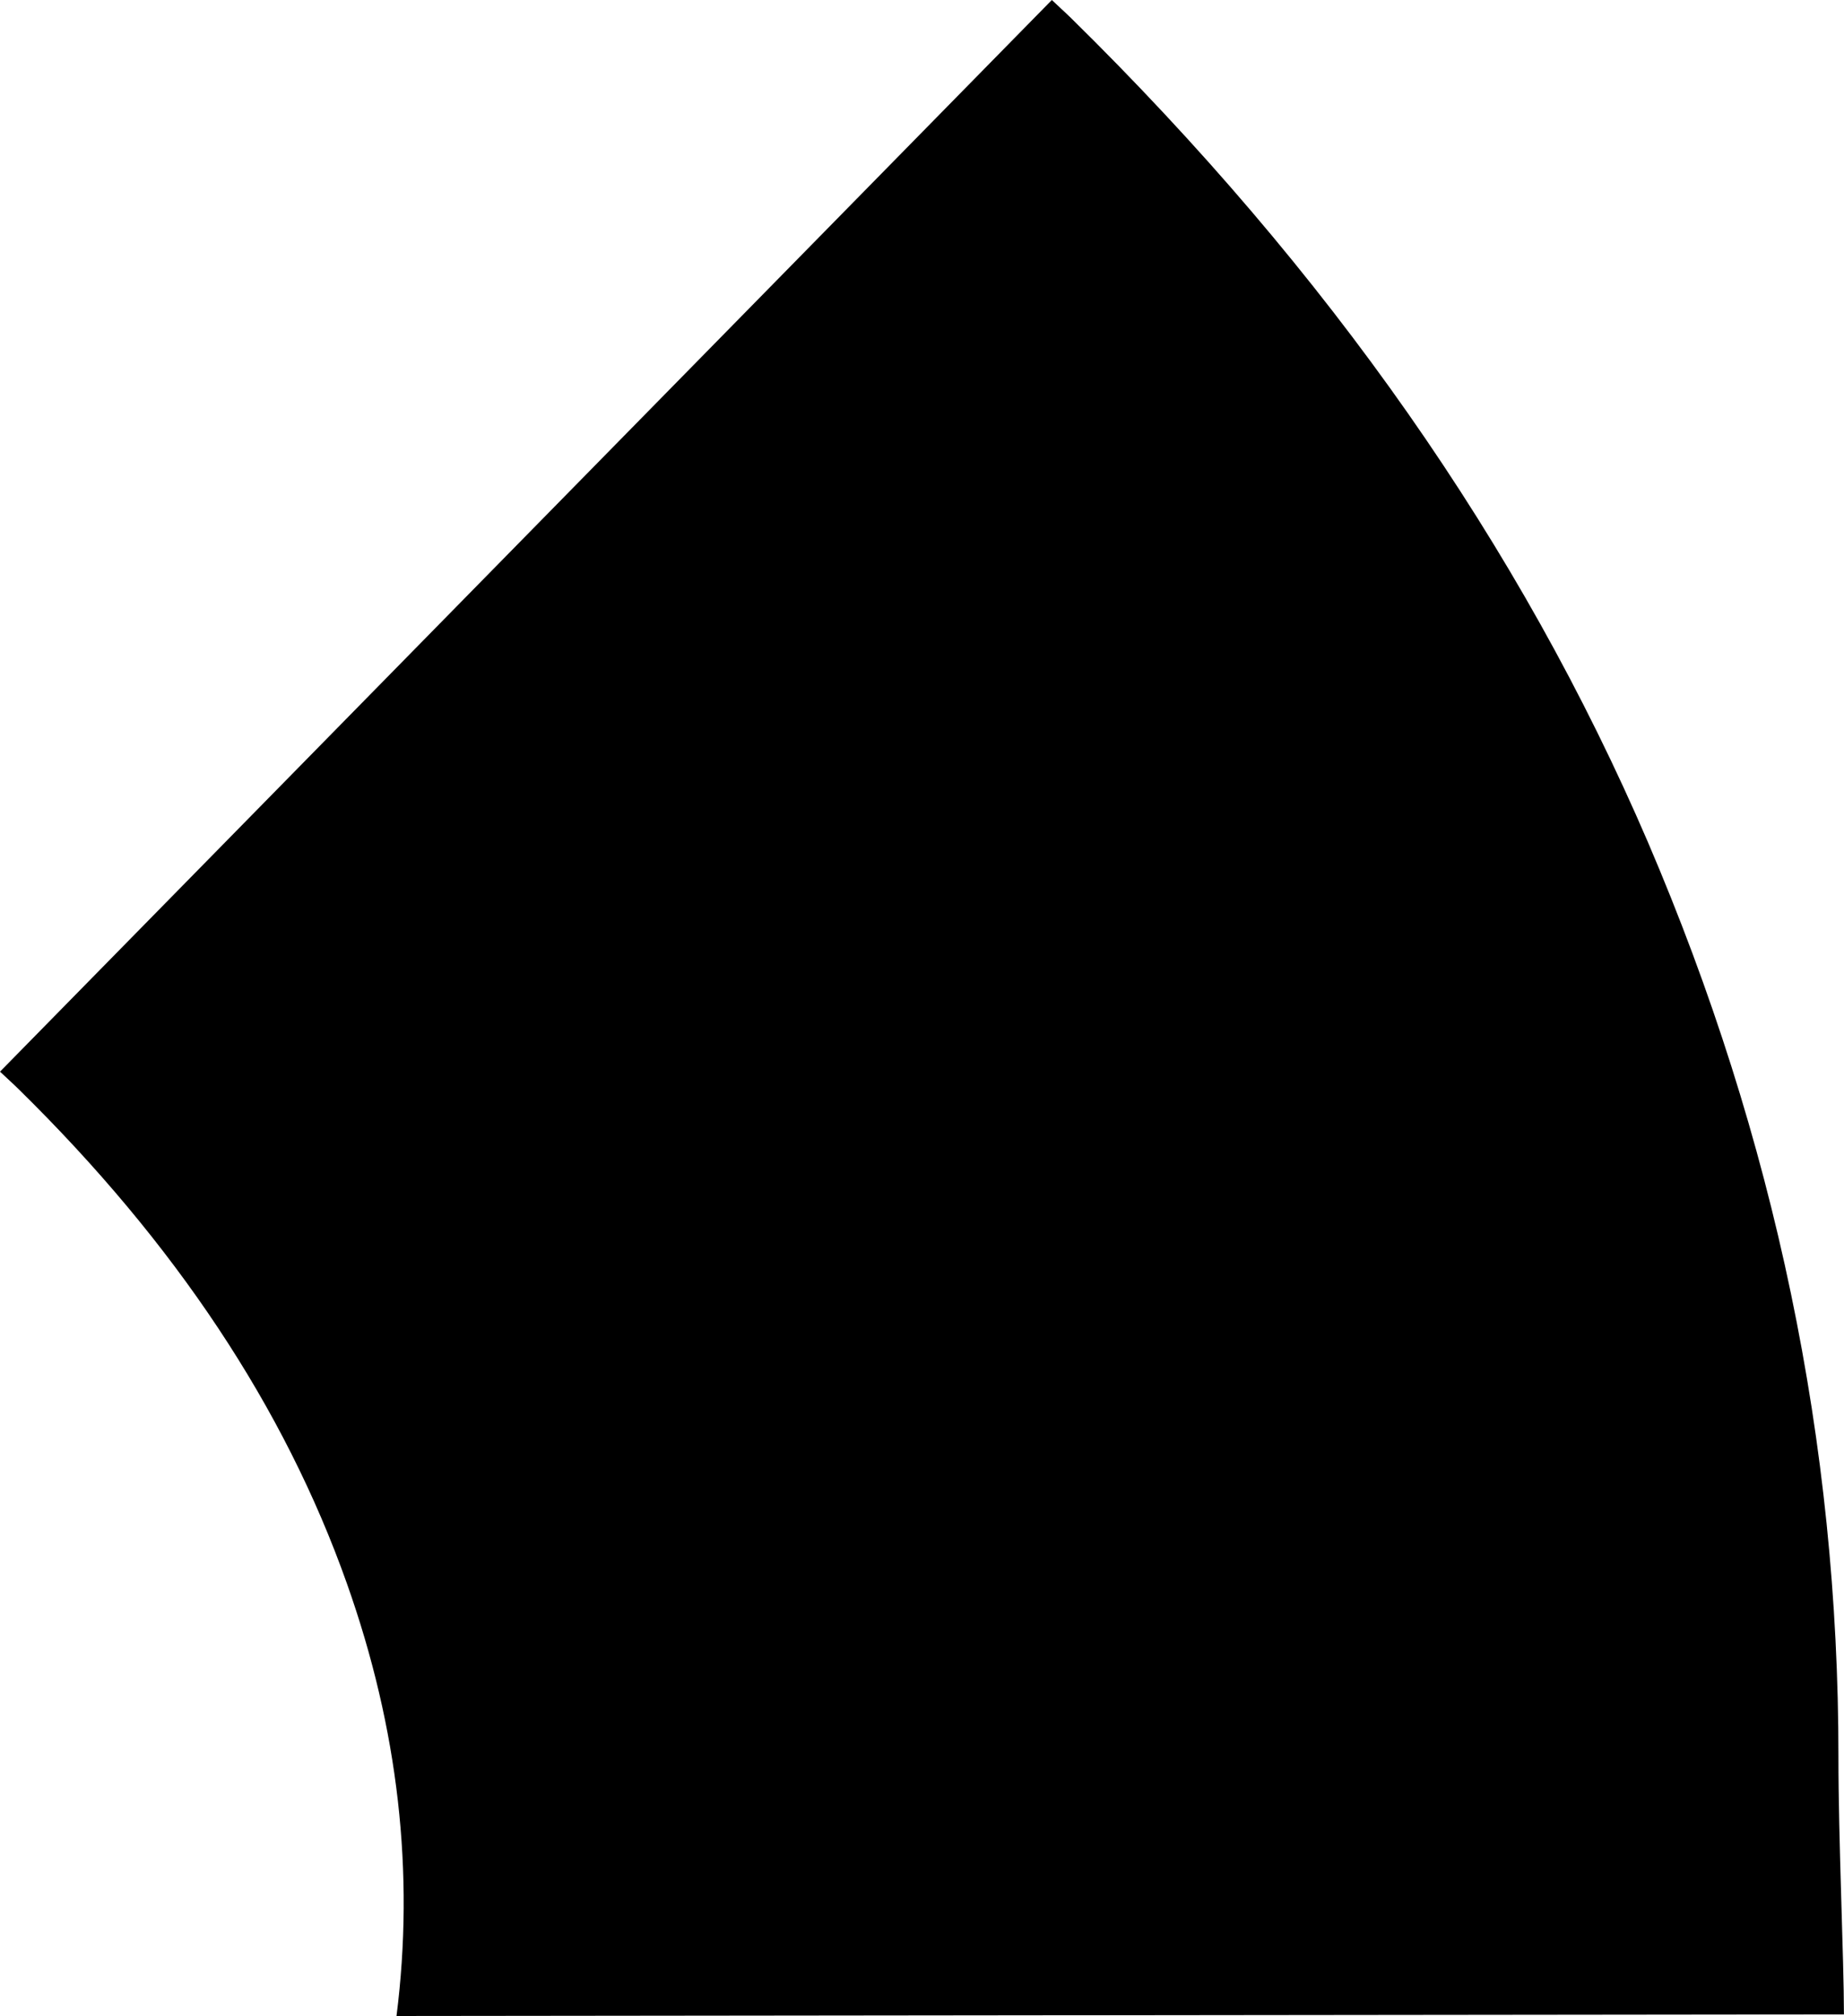 <?xml version="1.0" encoding="UTF-8"?> <svg xmlns="http://www.w3.org/2000/svg" id="_Слой_2" viewBox="0 0 278.34 304.17"> <g id="_Слой_2-2"> <path d="m0,161.69c.96.91,1.92,1.76,2.87,2.7,23.6,23.17,40.09,48,49.49,74.52,7.79,21.95,10.23,43.7,7.49,65.26l218.48-.24c0-8.36-.84-26.44-.83-38.88.02-47.22-9.57-93.21-28.75-137.97-19.24-44.75-48.23-86.21-87.11-124.38-.95-.93-1.92-1.78-2.87-2.7L0,161.69Z"></path> </g> </svg> 